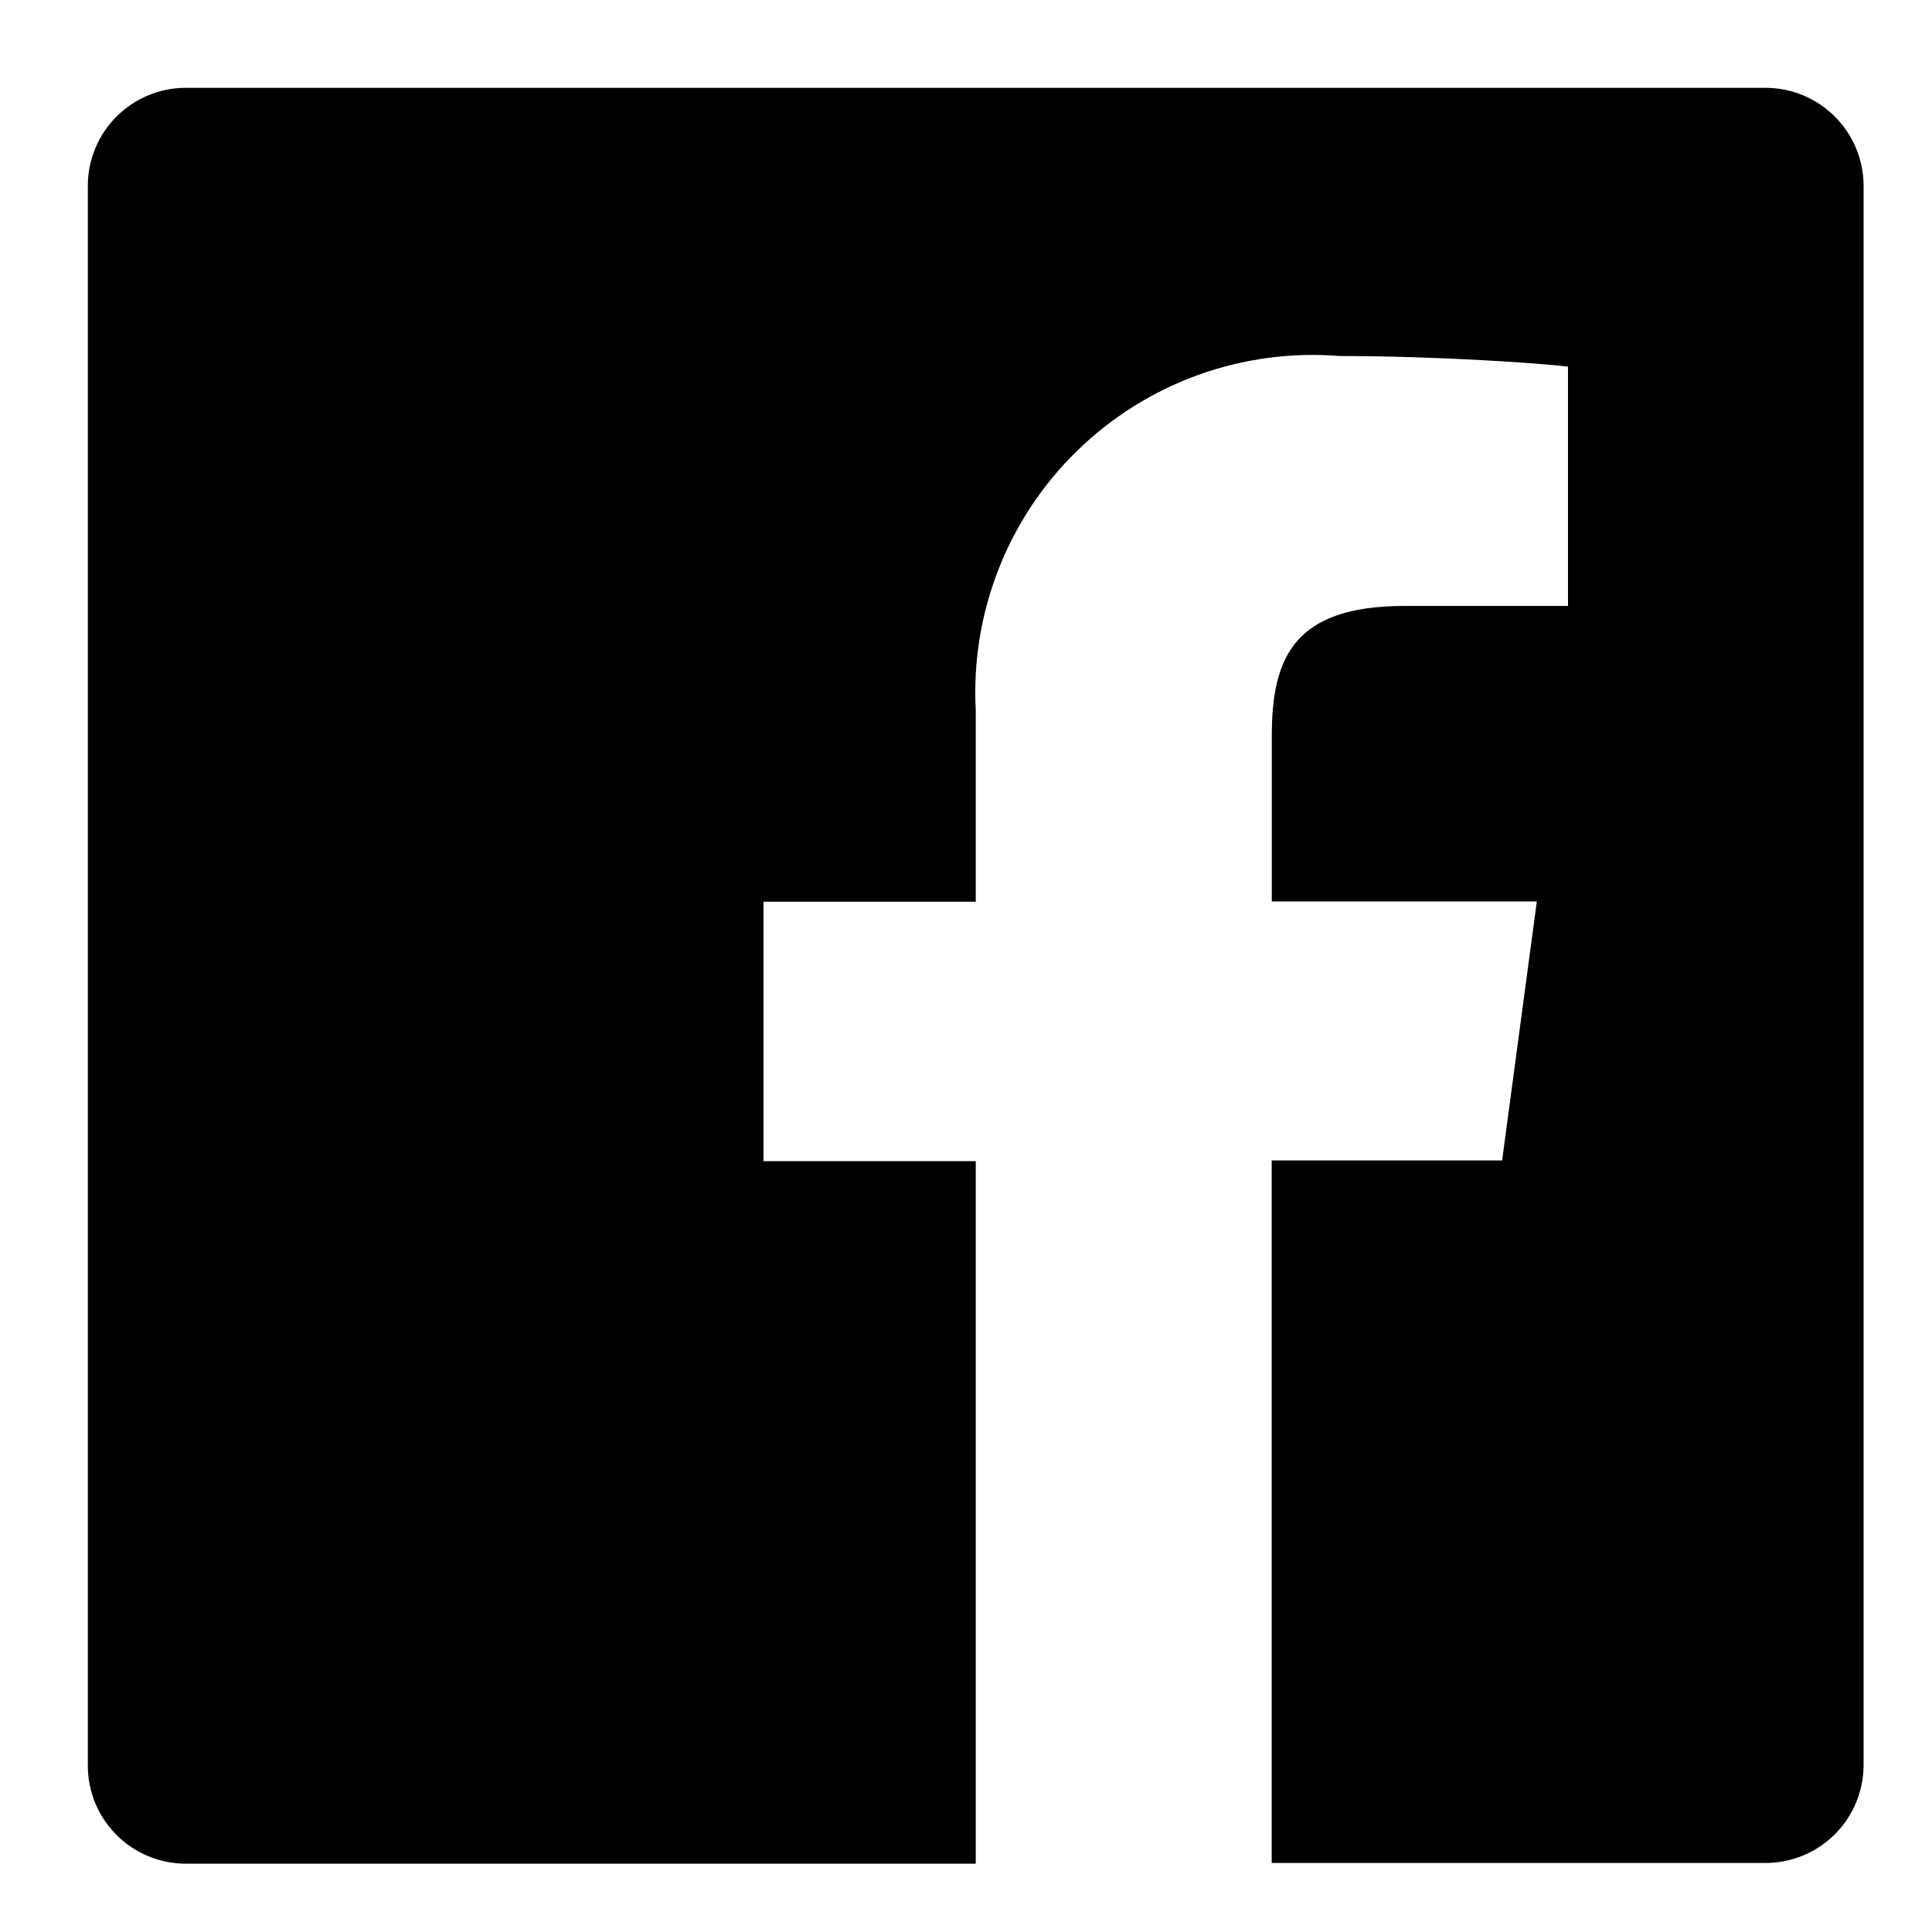 <svg width="22" height="22" viewBox="0 0 22 22" fill="none" xmlns="http://www.w3.org/2000/svg">
<g clip-path="url(#clip0_1424_4)">
<mask id="mask0_1424_4" style="mask-type:luminance" maskUnits="userSpaceOnUse" x="0" y="0" width="22" height="22">
<path d="M22 0H0V22H22V0Z" fill="white"/>
</mask>
<g mask="url(#mask0_1424_4)">
<path d="M20.106 1H2.116C1.82 1 1.536 1.118 1.327 1.327C1.118 1.536 1 1.82 1 2.116V20.106C1 20.402 1.118 20.686 1.327 20.895C1.536 21.104 1.82 21.222 2.116 21.222H11.111V13.222H8.694V10.268H11.111V8.088C11.082 7.541 11.17 6.994 11.37 6.484C11.569 5.974 11.875 5.513 12.268 5.131C12.66 4.749 13.13 4.455 13.645 4.269C14.16 4.084 14.709 4.01 15.255 4.054C16.371 4.054 17.572 4.138 17.855 4.175V6.9H15.993C14.724 6.9 14.482 7.5 14.482 8.385V10.265H17.5L17.105 13.214H14.481V21.214H20.105C20.401 21.214 20.685 21.096 20.894 20.887C21.103 20.678 21.221 20.394 21.221 20.098V2.116C21.221 1.82 21.103 1.537 20.894 1.328C20.685 1.118 20.402 1.001 20.106 1Z" fill="black"/>
</g>
</g>
<defs>
<clipPath id="clip0_1424_4">
<rect width="22" height="22" fill="white"/>
</clipPath>
</defs>
</svg>
